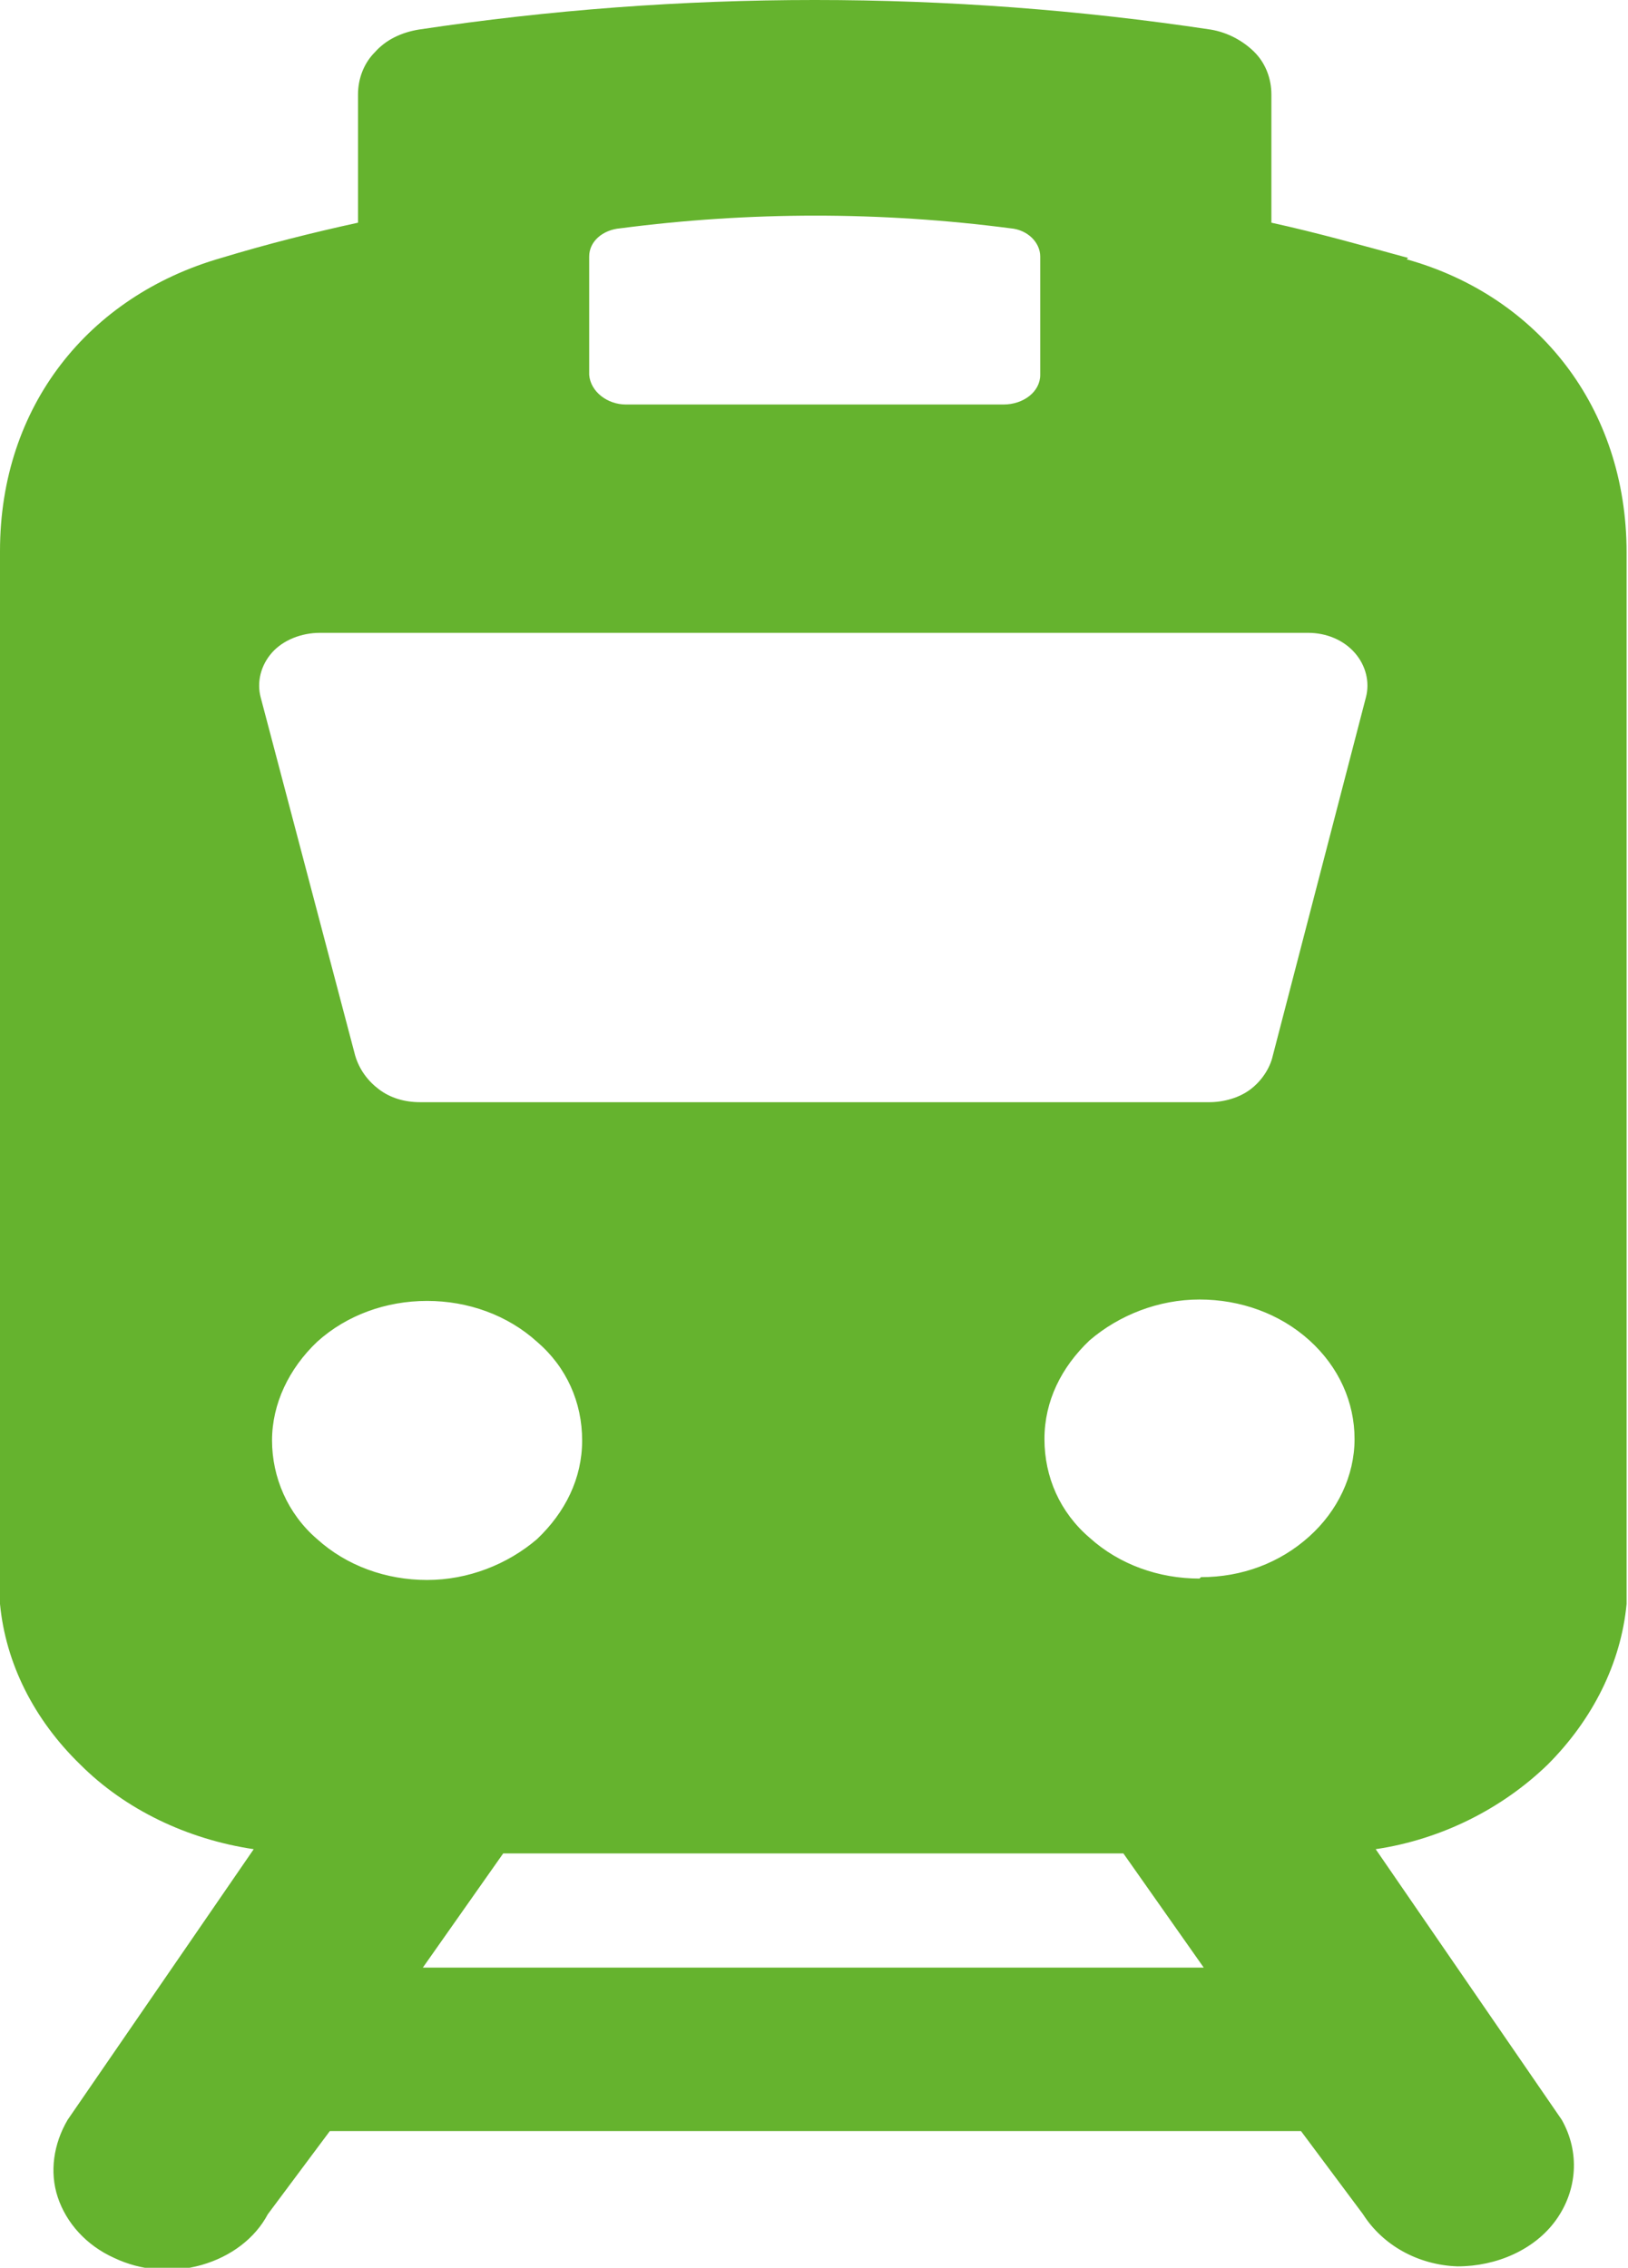 <?xml version="1.0" encoding="UTF-8"?>
<svg id="uuid-c635e21e-6b20-44f1-a6fb-b28d4c336426" data-name="Calque 2" xmlns="http://www.w3.org/2000/svg" viewBox="0 0 11.55 16.09">
  <g id="uuid-b17289f6-d7d8-42b0-9ab5-8b46649dab2b" data-name="Calque 1">
    <path d="m9.69,4.95l-.66,2.54c-.02.09-.08.18-.16.24-.08.06-.19.09-.29.09H2.98c-.11,0-.21-.03-.29-.09-.08-.06-.14-.14-.17-.24l-.67-2.54c-.03-.11,0-.23.08-.32.08-.09.21-.14.34-.14h7.01c.13,0,.25.05.33.14.08.09.11.21.08.32h0Zm-1.18,6.25h0c-.29,0-.57-.1-.78-.29-.21-.18-.32-.43-.32-.7s.12-.51.32-.7c.21-.18.49-.29.78-.29s.57.1.78.29c.21.19.32.44.32.7s-.12.51-.32.69c-.21.19-.48.29-.77.29h0Zm-5.51,2.76l.57-.81h4.4l.57.81H3.01Zm-1.07-3.74c0-.26.12-.51.32-.7.21-.19.49-.29.78-.29s.57.1.78.29c.21.18.32.43.32.7s-.12.51-.32.7c-.21.18-.49.29-.78.29s-.57-.1-.78-.29c-.21-.18-.32-.44-.32-.7M4.18,1.82h0c0-.11.1-.19.22-.2.92-.12,1.85-.12,2.77,0,.12.01.21.1.21.2v.84c0,.12-.12.21-.26.21h-2.68c-.13,0-.25-.09-.26-.21v-.84Zm5.81.01c-.33-.09-.65-.18-.97-.25v-.91c0-.11-.04-.22-.12-.3-.08-.08-.19-.14-.31-.16C6.73-.07,4.83-.07,2.97.21c-.12.02-.23.07-.31.16-.08.08-.12.19-.12.3v.91c-.32.07-.64.15-.97.25-.94.27-1.57,1.05-1.57,2.08v7.47h0c.04.42.24.82.57,1.14.32.32.76.53,1.23.6l-1.32,1.92c-.1.17-.13.37-.07.55.06.18.2.34.4.43.19.09.41.11.62.05.21-.06.38-.19.47-.36l.44-.59h6.89l.44.59c.14.22.39.36.67.37.28,0,.55-.12.7-.33.15-.21.17-.48.04-.71l-1.32-1.92c.47-.07.9-.29,1.22-.6.32-.32.52-.72.56-1.14h0s0-7.46,0-7.46c0-1.03-.63-1.82-1.56-2.08Z" style="fill: #65b32e;"/>
  </g>
</svg>